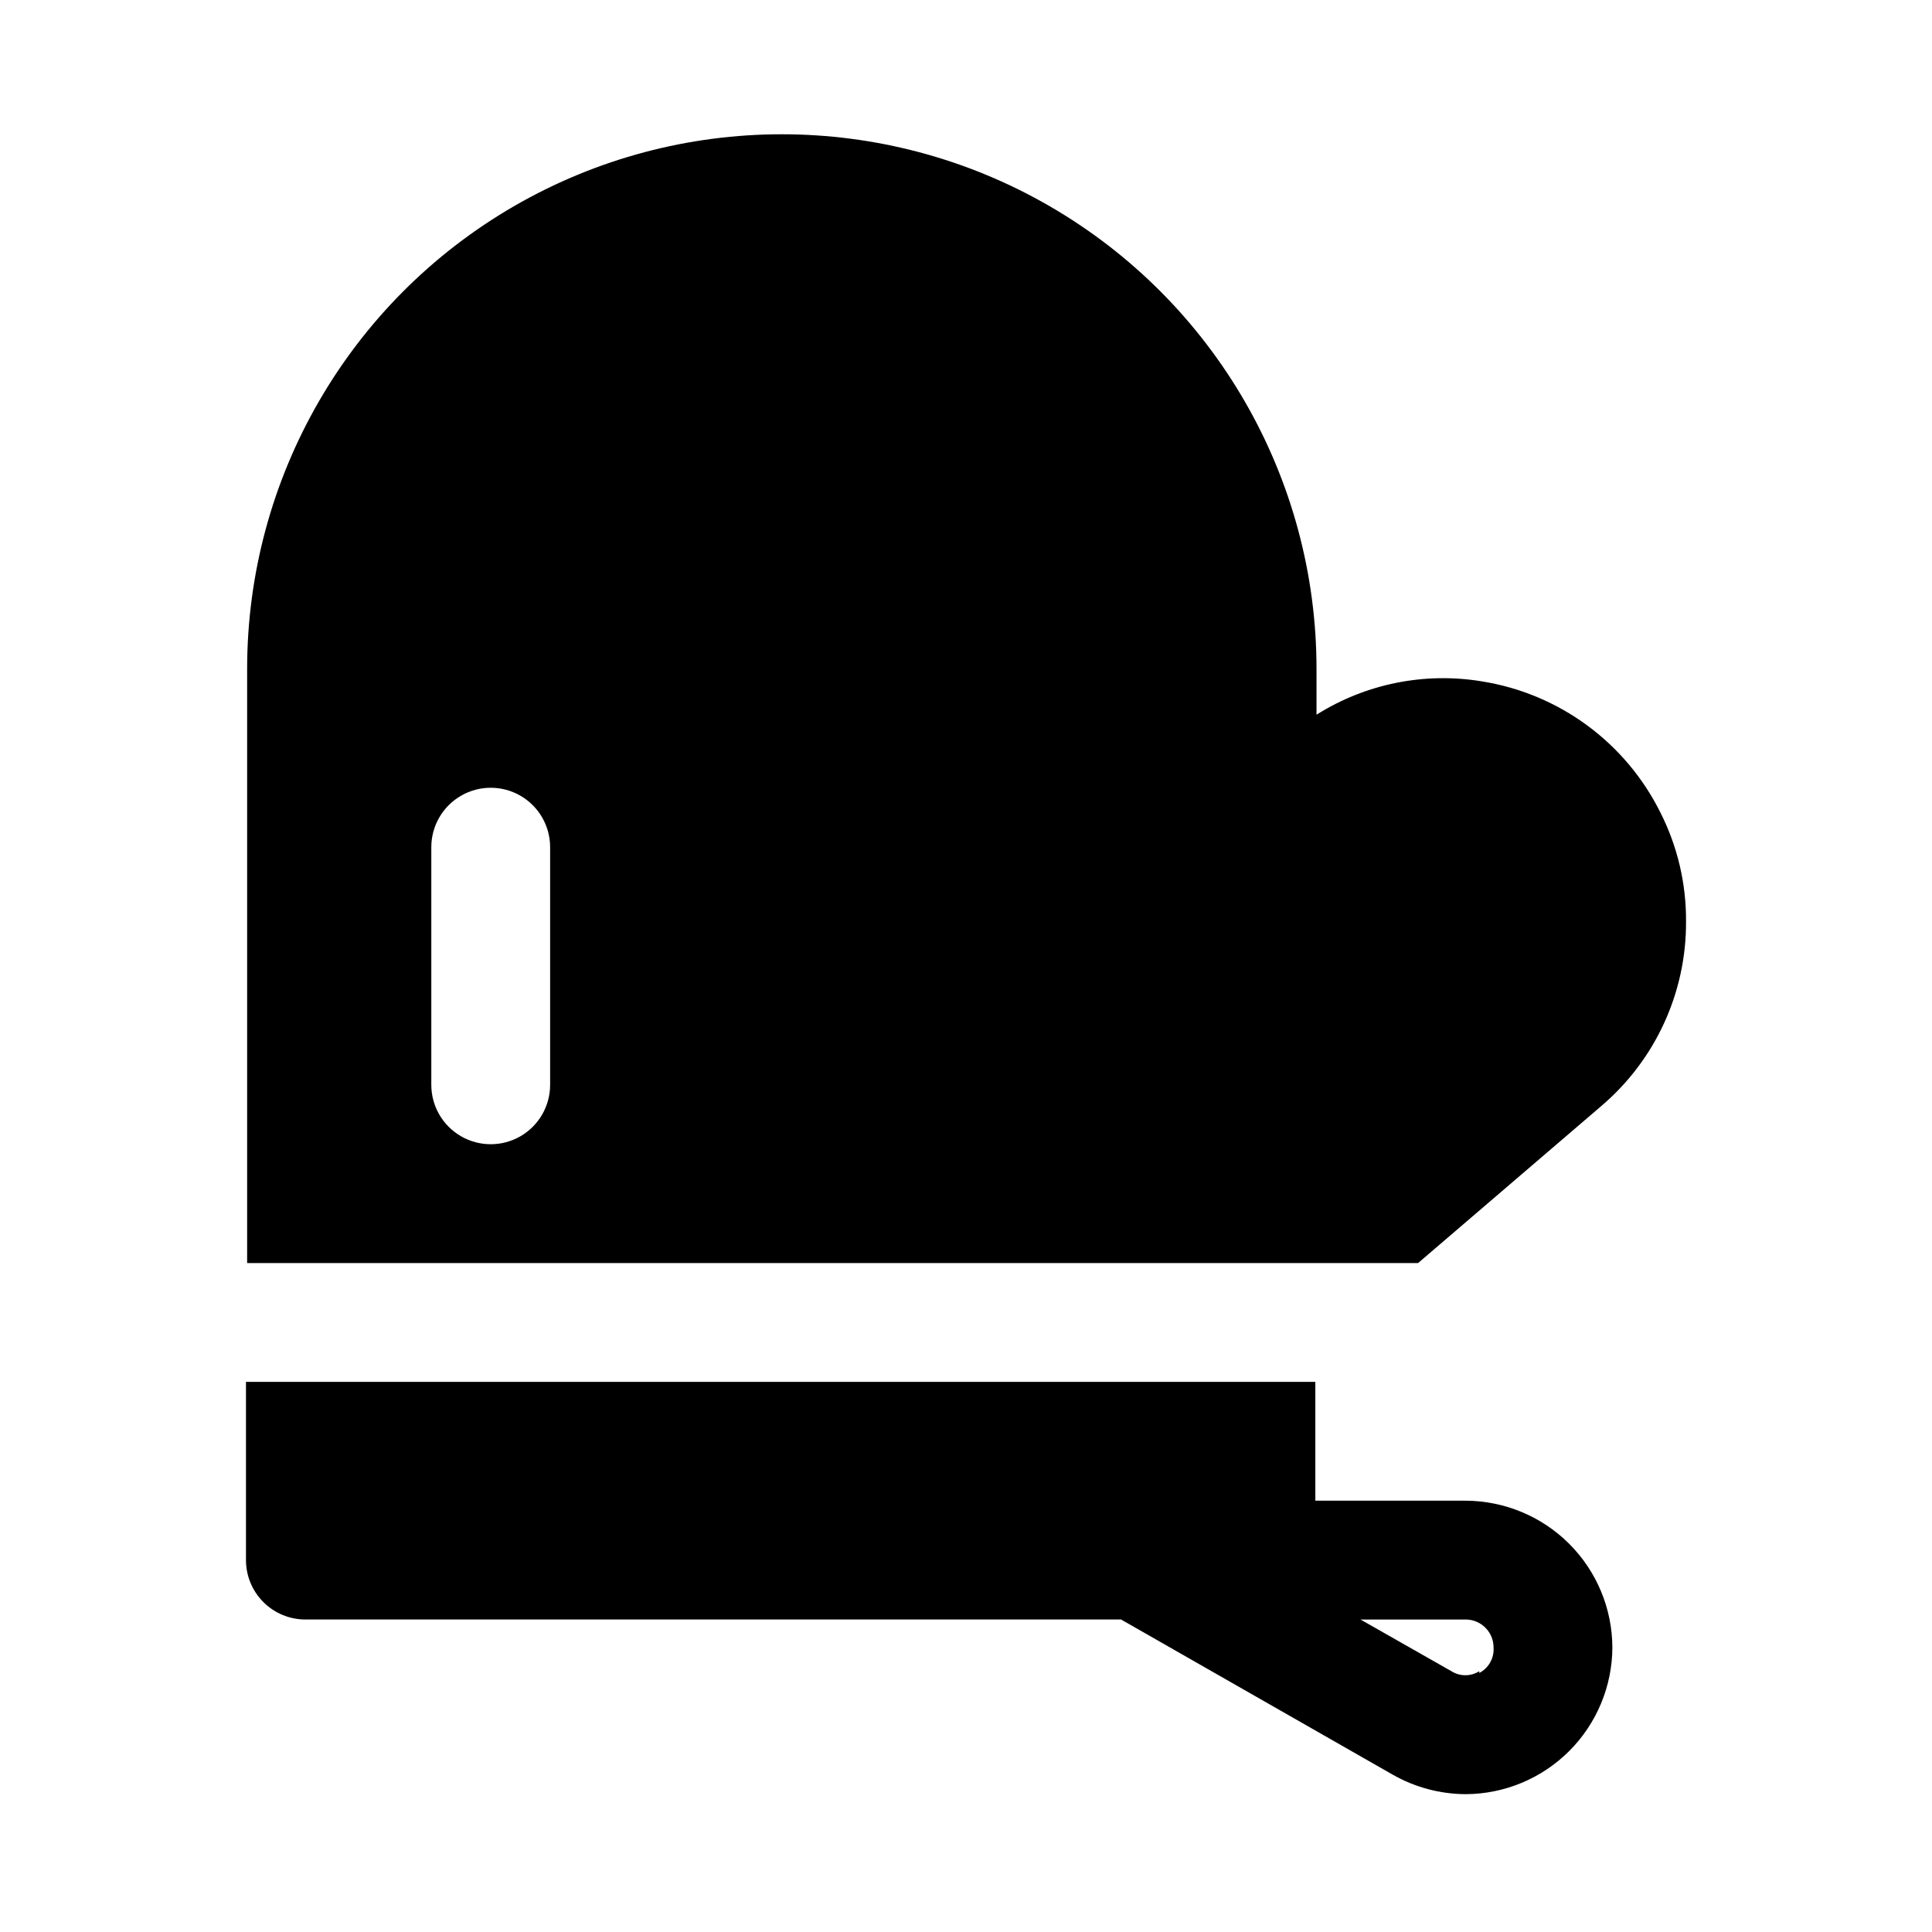 <?xml version="1.0" encoding="UTF-8"?>
<!-- The Best Svg Icon site in the world: iconSvg.co, Visit us! https://iconsvg.co -->
<svg fill="#000000" width="800px" height="800px" version="1.1" viewBox="144 144 512 512" xmlns="http://www.w3.org/2000/svg">
 <path d="m584.05 359.38c-9.199-18.547-26.793-31.508-47.234-34.793-15.227-2.547-30.859 0.59-43.926 8.816v-12.125c0-50.621-27.004-97.398-70.848-122.71-43.84-25.312-97.855-25.312-141.7 0s-70.848 72.09-70.848 122.71v157.44h310.32l48.492-41.562h-0.004c14.375-12.195 22.617-30.121 22.516-48.965 0.062-10.008-2.258-19.883-6.769-28.812zm-294.26 72.109c0 5.625-3 10.82-7.871 13.633-4.871 2.812-10.871 2.812-15.742 0-4.871-2.812-7.875-8.008-7.875-13.633v-62.977c0-5.625 3.004-10.824 7.875-13.637 4.871-2.812 10.871-2.812 15.742 0 4.871 2.812 7.871 8.012 7.871 13.637zm242.62 110.21h-39.832v-31.488h-283.39v47.23c0 4.176 1.66 8.18 4.613 11.133 2.953 2.953 6.957 4.613 11.133 4.613h216.16l71.949 41.094v-0.004c5.898 3.375 12.57 5.164 19.367 5.195 10.301-0.039 20.168-4.148 27.453-11.434 7.281-7.285 11.395-17.152 11.434-27.453-0.039-10.301-4.152-20.168-11.434-27.453-7.285-7.281-17.152-11.391-27.453-11.434zm3.621 45.184c-2.262 1.43-5.141 1.43-7.398 0l-24.09-13.695h27.867c4.086 0 7.398 3.312 7.398 7.398 0.199 2.809-1.285 5.465-3.777 6.769z"/>
</svg>